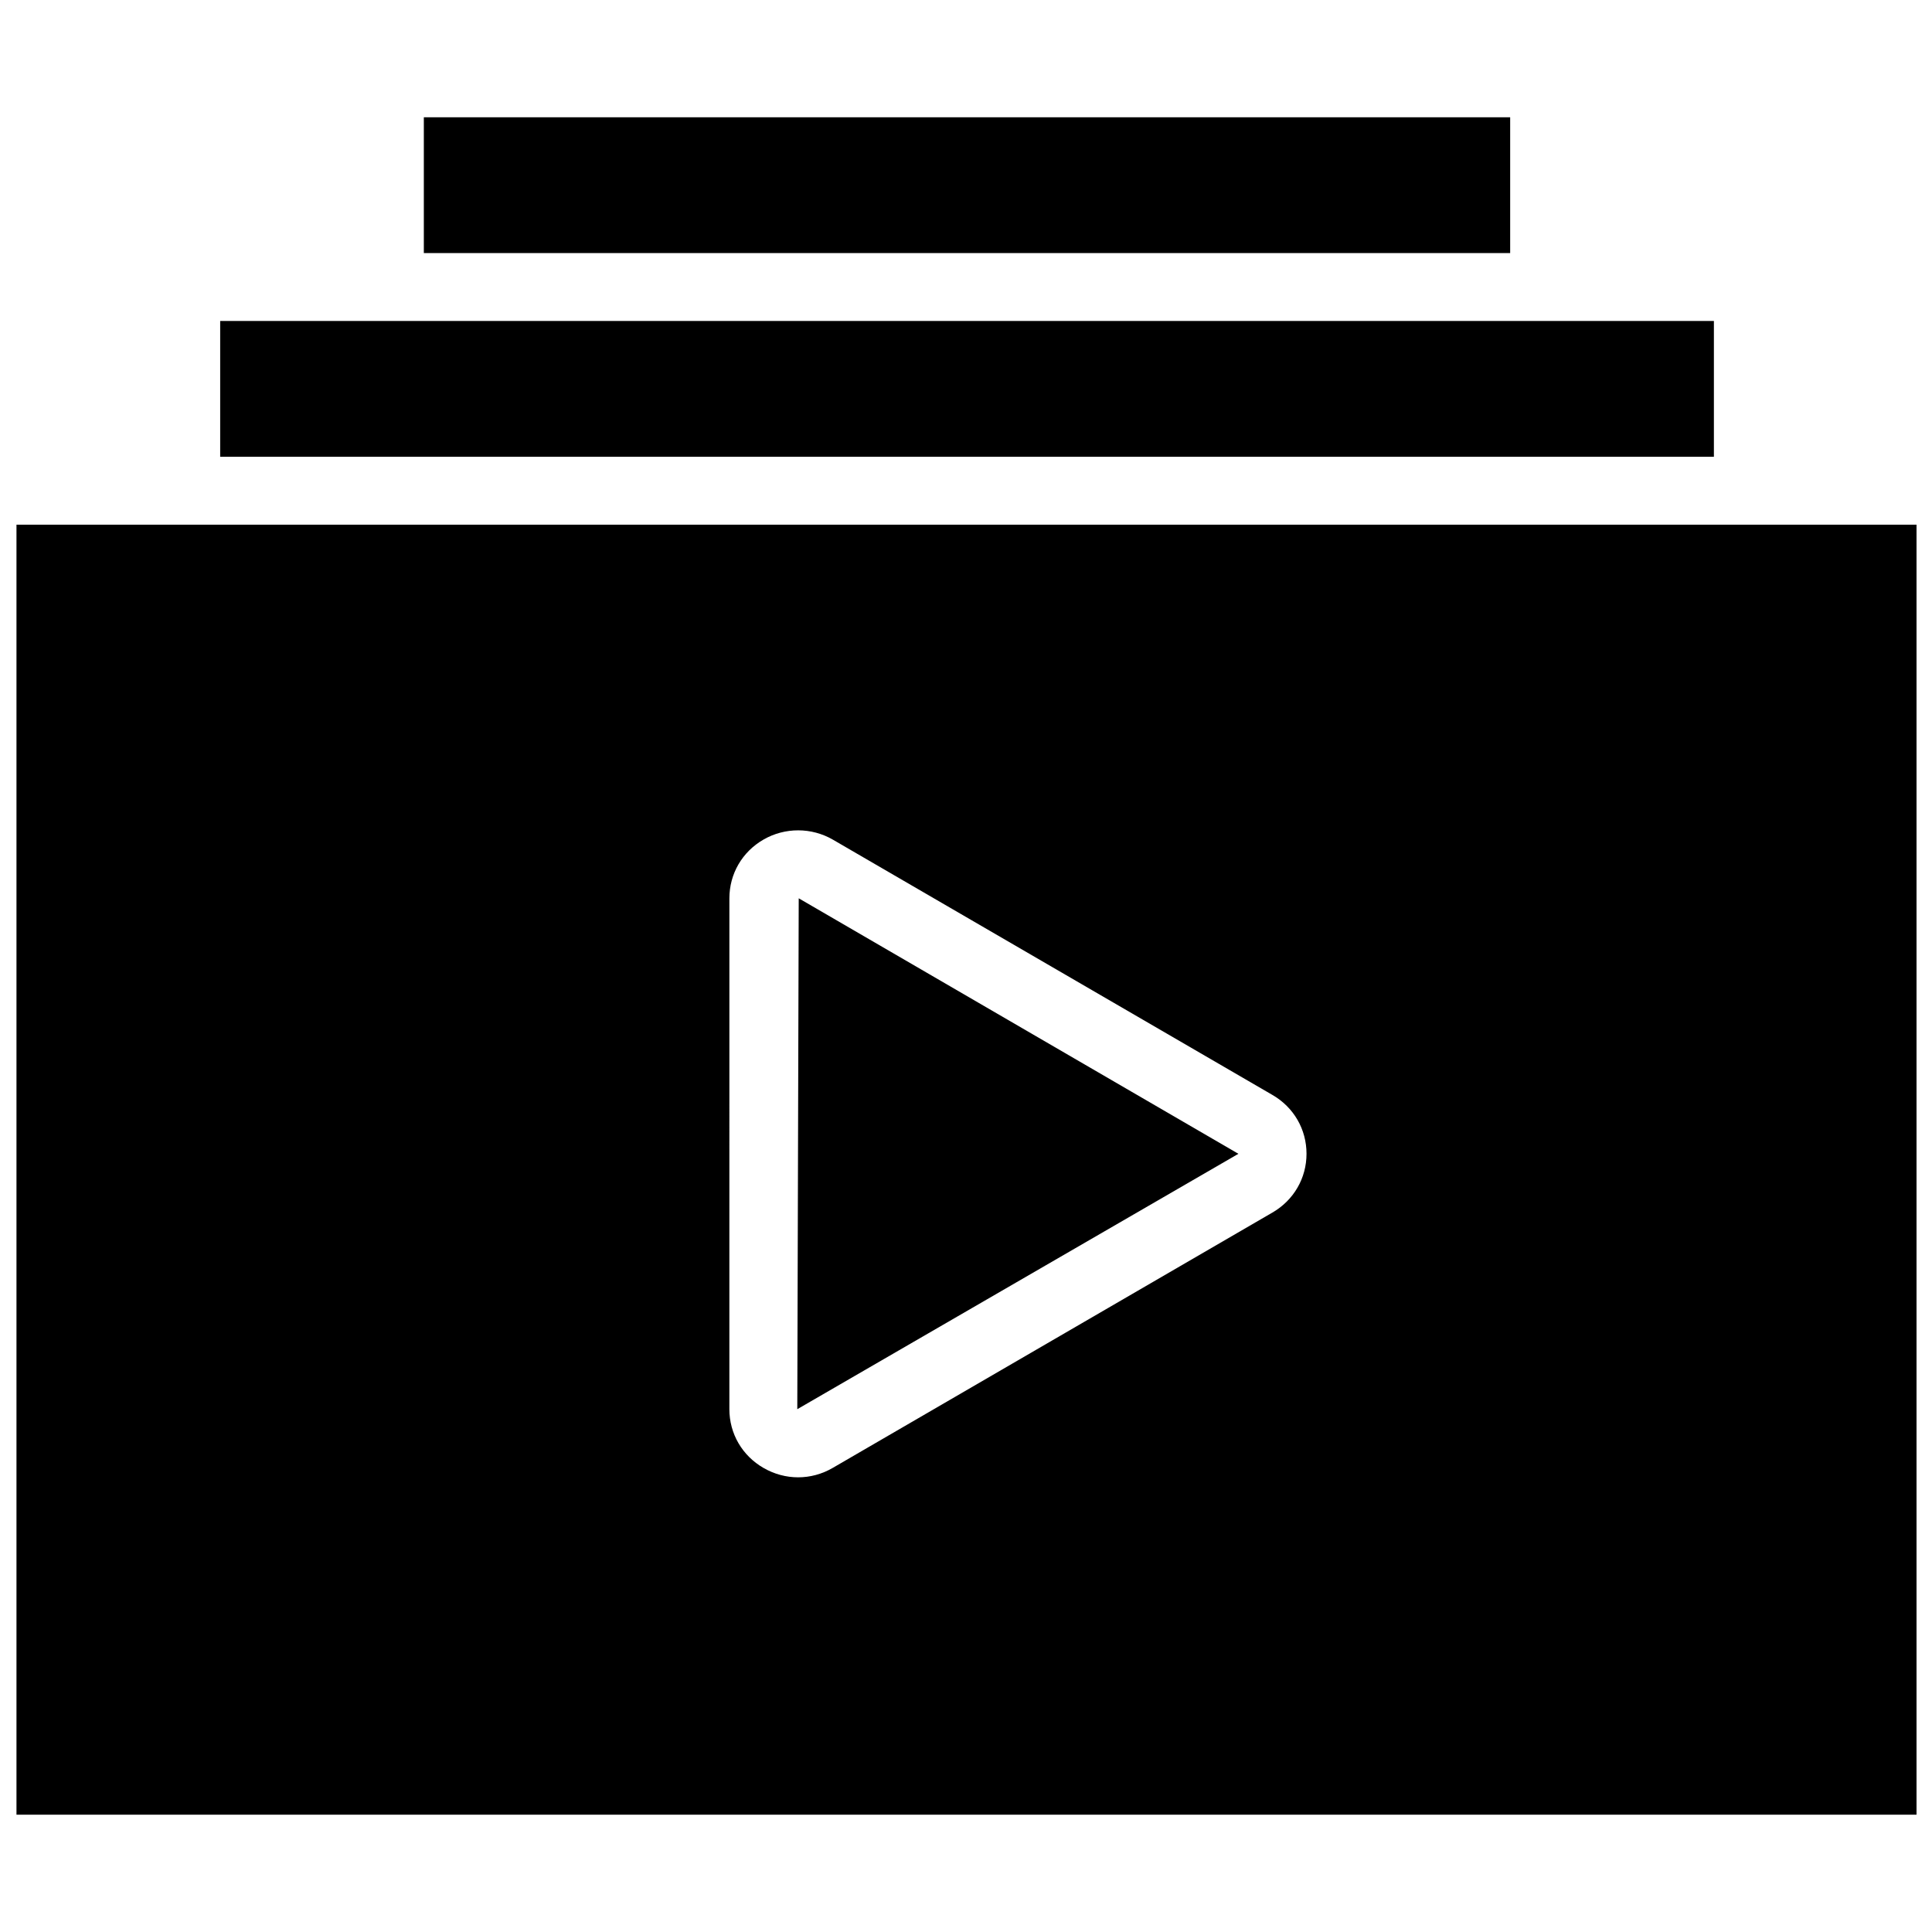 <?xml version="1.0" encoding="UTF-8"?>
<!-- Uploaded to: ICON Repo, www.svgrepo.com, Generator: ICON Repo Mixer Tools -->
<svg width="800px" height="800px" version="1.1" viewBox="144 144 512 512" xmlns="http://www.w3.org/2000/svg">
 <defs>
  <clipPath id="a">
   <path d="m148.09 283h503.81v342h-503.81z"/>
  </clipPath>
 </defs>
 <path d="m355.29 517.45 116.9-67.68-116.52-67.711z"/>
 <g clip-path="url(#a)">
  <path d="m193.35 283.04h-44.984v341.87h503.81v-341.87zm287.87 182.29-116.51 67.664c-2.879 1.684-6.047 2.512-9.203 2.512-3.141 0-6.281-0.828-9.148-2.473-5.676-3.266-9.07-9.105-9.07-15.609l0.004-135.33c0-6.512 3.383-12.344 9.059-15.609 5.668-3.258 12.703-3.246 18.363 0.027l116.52 67.676c5.633 3.266 9.004 9.094 9.004 15.574 0 6.465-3.375 12.285-9.016 15.57z"/>
 </g>
 <path d="m598.2 229.06h-395.85v35.988h395.85z"/>
 <path d="m256.32 175.08h287.89v35.988h-287.89z"/>
</svg>